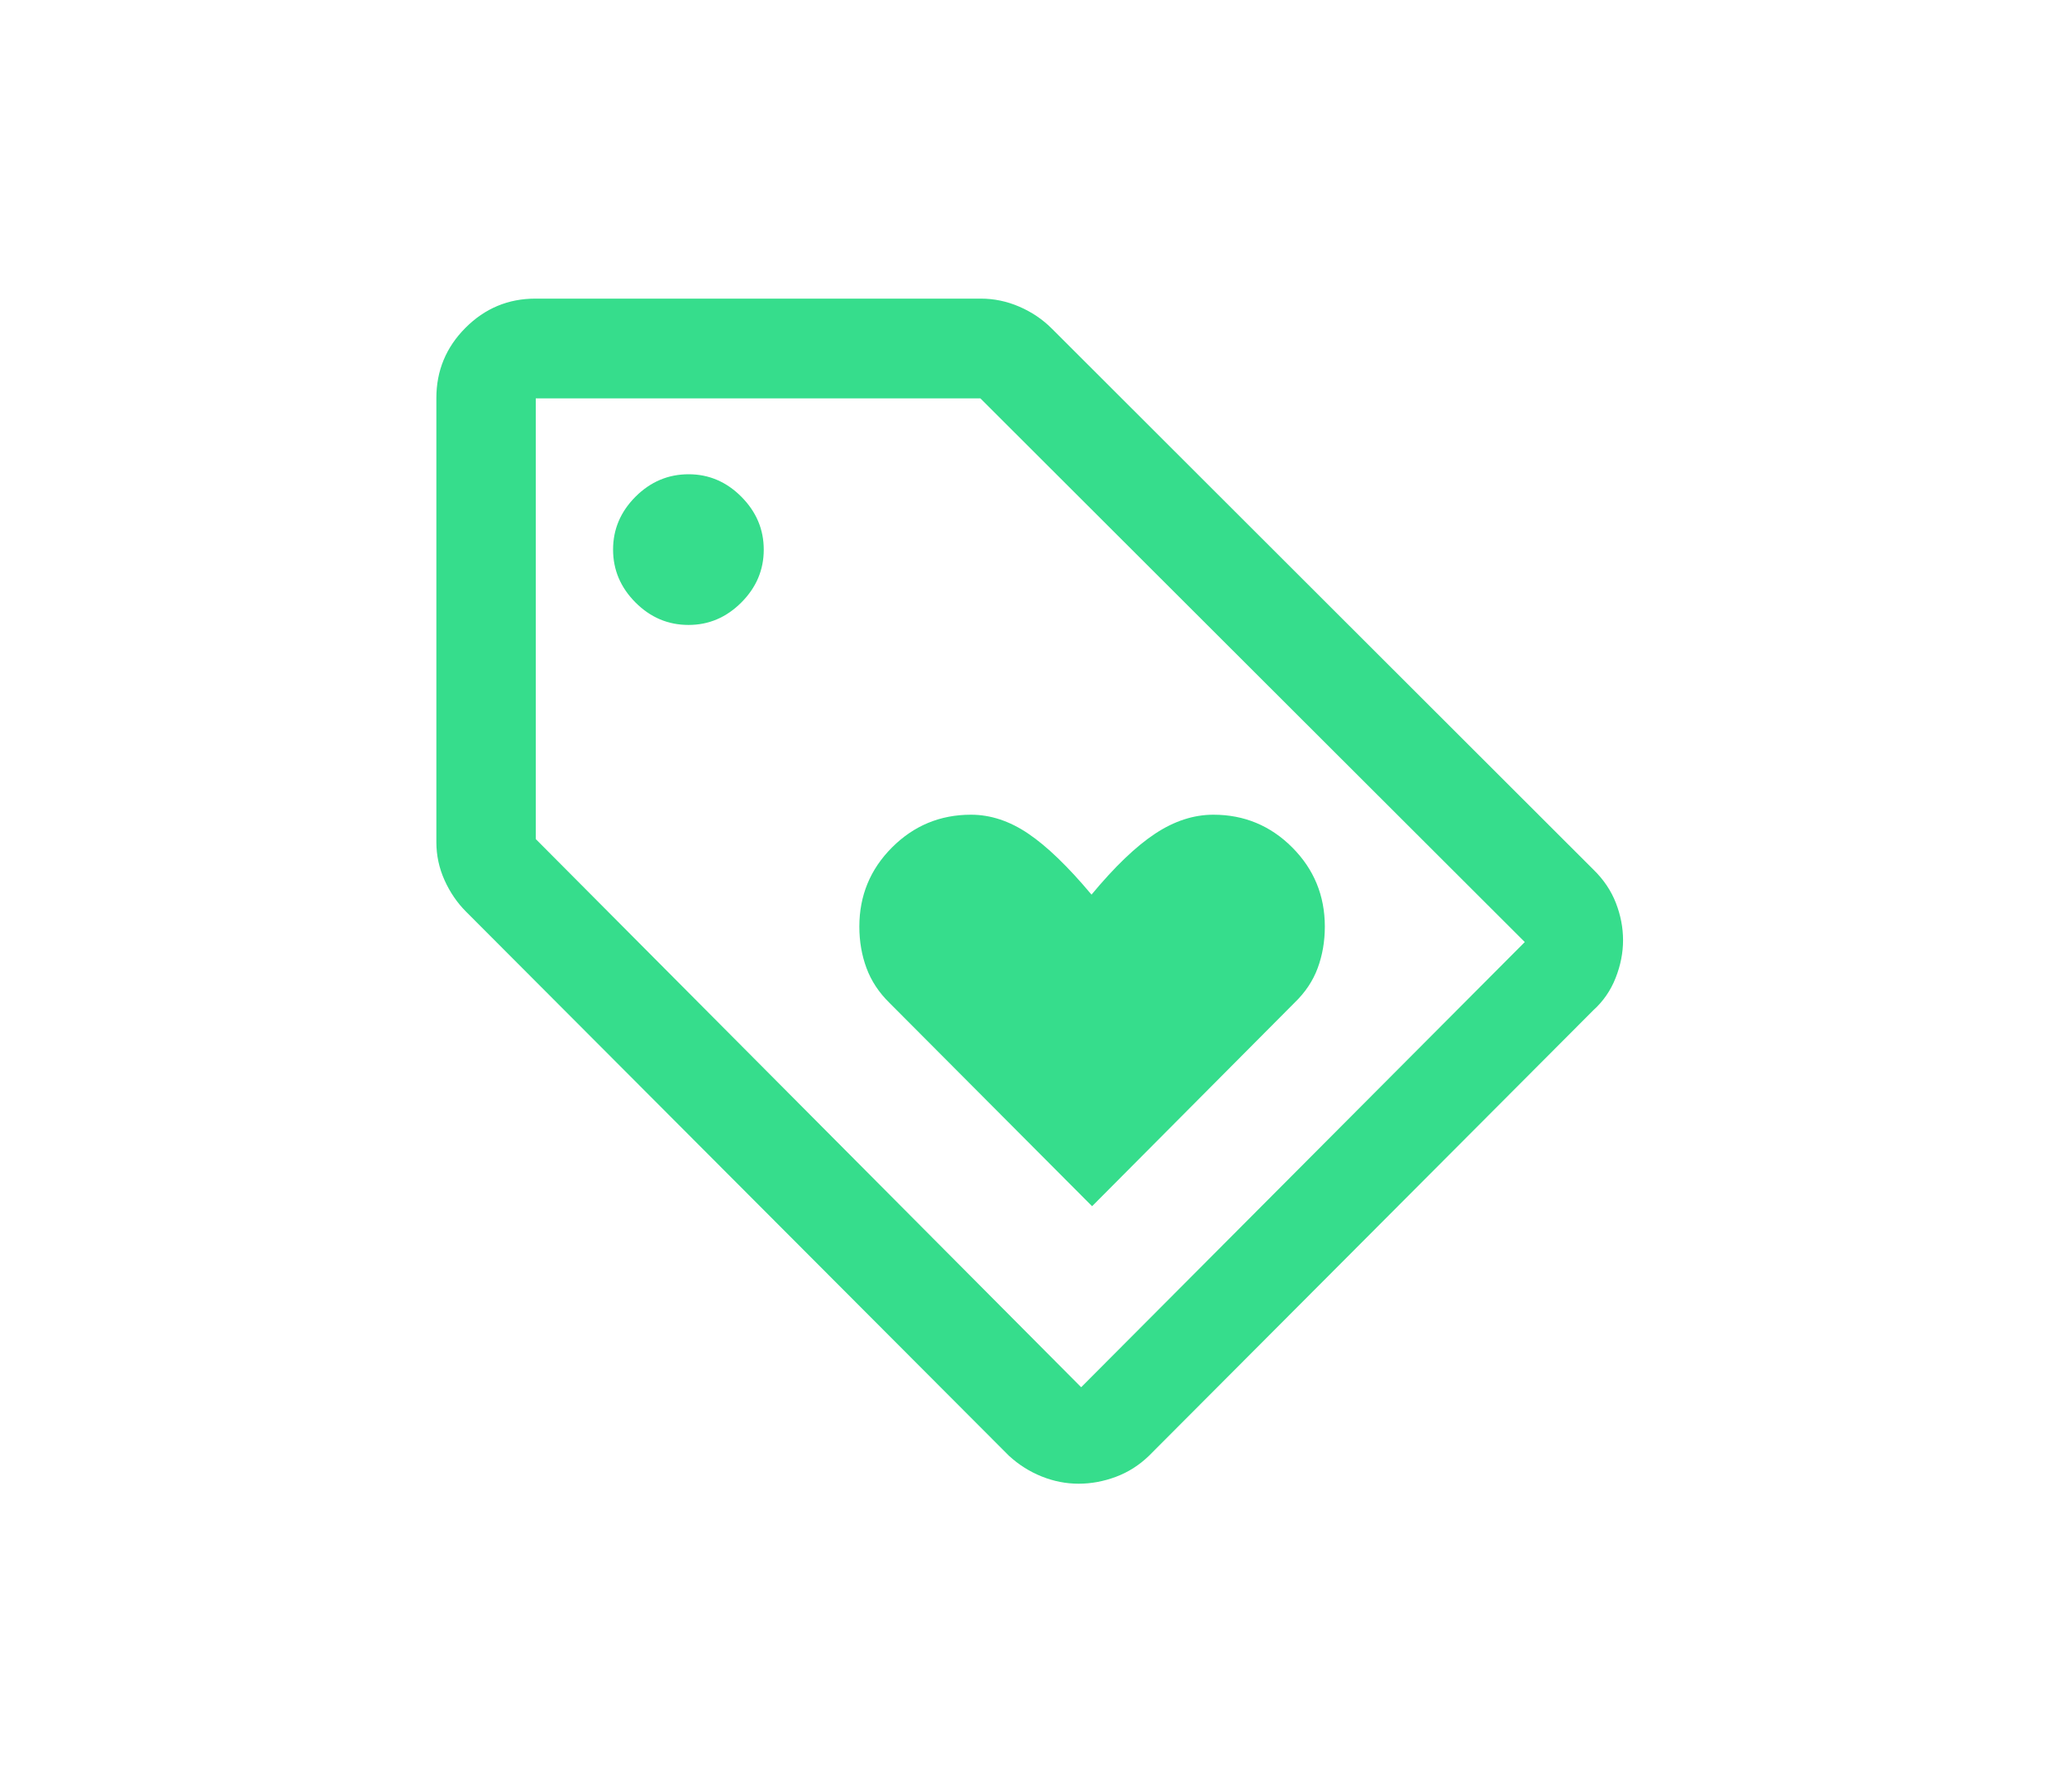<svg width="90" height="78" viewBox="0 0 90 78" fill="none" xmlns="http://www.w3.org/2000/svg">
<g clip-path="url(#clip0_3020_76)">
<path d="M47.551 52.511L56.359 43.659C56.83 43.207 57.169 42.7 57.375 42.14C57.582 41.58 57.685 40.979 57.685 40.338C57.685 38.989 57.212 37.84 56.265 36.891C55.318 35.942 54.173 35.467 52.832 35.467C51.975 35.467 51.129 35.742 50.295 36.293C49.461 36.843 48.538 37.728 47.526 38.946C46.505 37.728 45.588 36.843 44.775 36.293C43.961 35.742 43.129 35.467 42.278 35.467C40.936 35.467 39.79 35.942 38.841 36.891C37.892 37.84 37.417 38.989 37.417 40.338C37.417 40.979 37.52 41.58 37.727 42.14C37.934 42.7 38.268 43.207 38.729 43.659L47.551 52.511ZM69.375 43.98L50.028 63.375C49.604 63.785 49.124 64.091 48.588 64.291C48.052 64.491 47.511 64.591 46.964 64.591C46.416 64.591 45.88 64.486 45.355 64.275C44.83 64.064 44.355 63.764 43.931 63.375L20.295 39.691C19.906 39.302 19.593 38.844 19.356 38.318C19.119 37.792 19 37.239 19 36.659V17.328C19 16.138 19.422 15.119 20.267 14.272C21.111 13.424 22.127 13 23.312 13H42.707C43.282 13 43.838 13.116 44.377 13.348C44.916 13.58 45.386 13.895 45.788 14.295L69.375 37.852C69.822 38.287 70.15 38.773 70.358 39.309C70.566 39.845 70.67 40.386 70.67 40.932C70.67 41.477 70.562 42.024 70.346 42.573C70.13 43.122 69.806 43.591 69.375 43.98ZM47.075 60.391L66.391 41.011L42.687 17.343H23.328V36.527L47.075 60.391ZM29.98 27.206C30.86 27.206 31.626 26.881 32.278 26.229C32.929 25.578 33.255 24.811 33.255 23.928C33.255 23.046 32.93 22.278 32.28 21.625C31.63 20.972 30.864 20.646 29.984 20.646C29.093 20.646 28.323 20.972 27.671 21.623C27.02 22.275 26.694 23.042 26.694 23.925C26.694 24.807 27.019 25.575 27.669 26.227C28.32 26.88 29.09 27.206 29.98 27.206Z" fill="#36DD8C"/>
</g>
<defs>
<clipPath id="clip0_3020_76">
<rect width="90" height="78" fill="white"/>
</clipPath>
</defs>
</svg>
